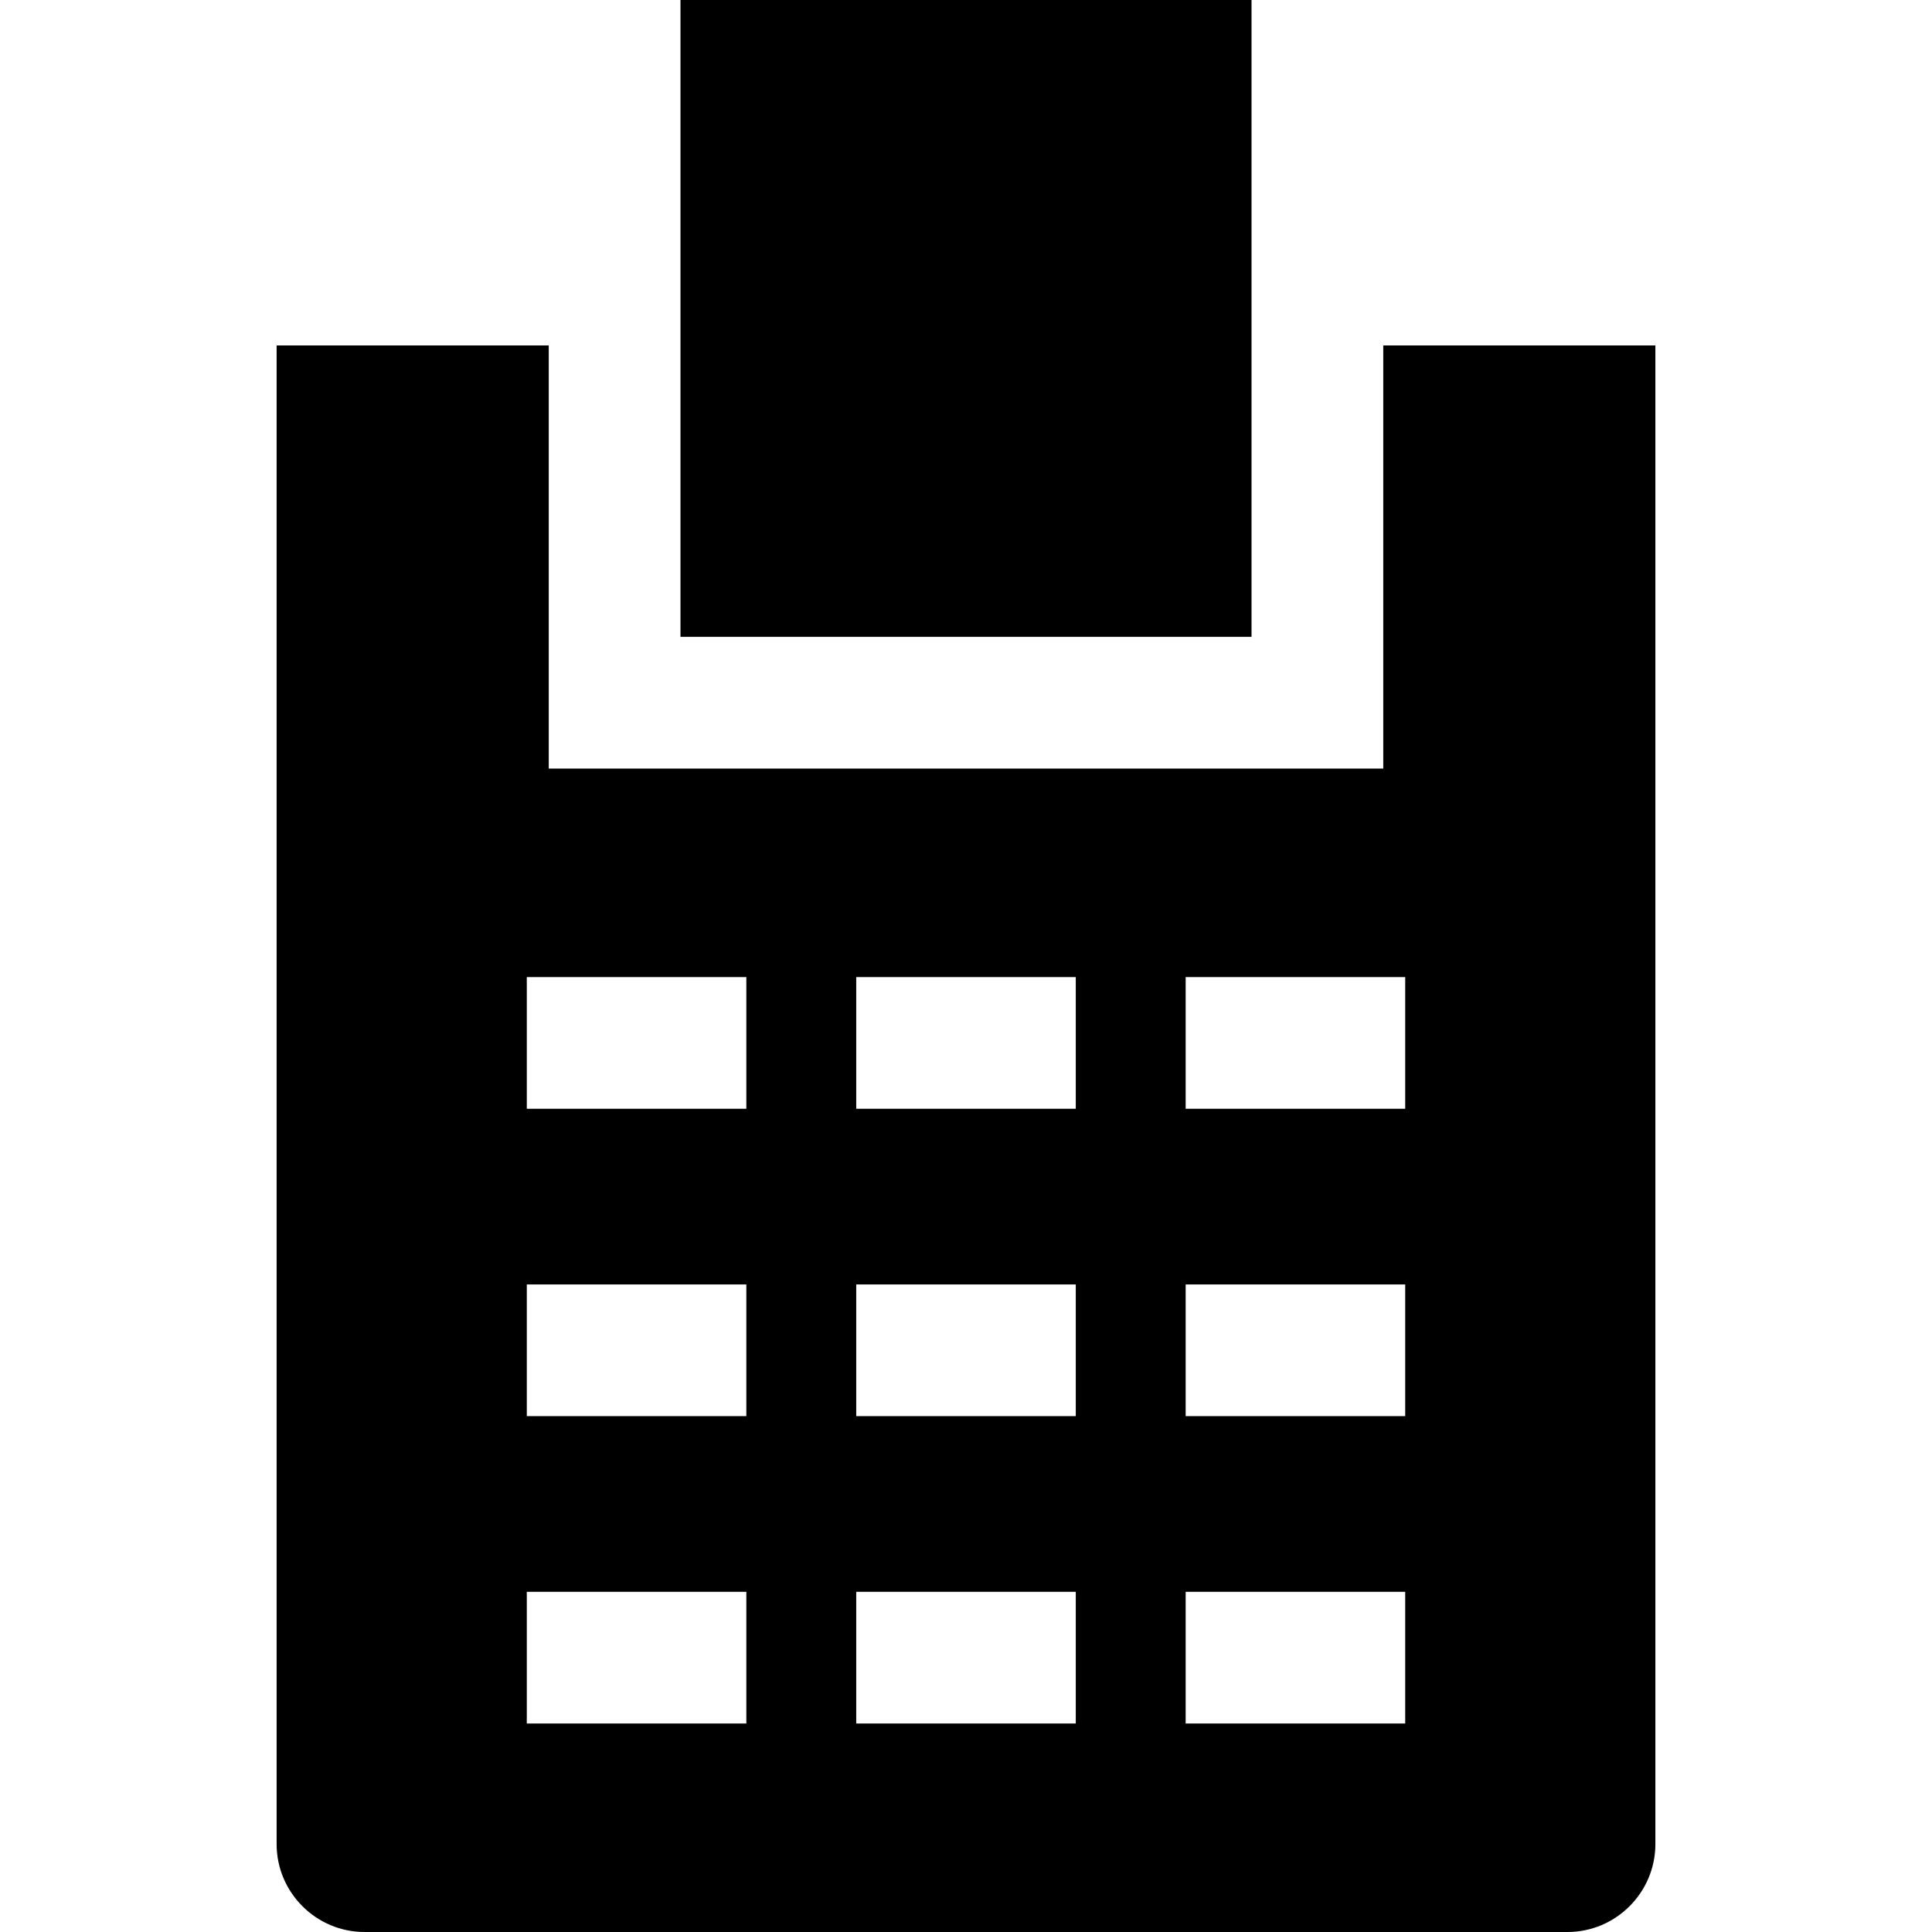 <?xml version="1.0" encoding="iso-8859-1"?>
<!-- Uploaded to: SVG Repo, www.svgrepo.com, Generator: SVG Repo Mixer Tools -->
<svg fill="#000000" version="1.1" id="Layer_1" xmlns="http://www.w3.org/2000/svg" xmlns:xlink="http://www.w3.org/1999/xlink" 
	 viewBox="0 0 440 440" xml:space="preserve">
<g>
	<rect x="154.974" width="130.052" height="145.037"/>
	<path d="M315.026,78.671v96.366H124.974V78.671H63V420c0,11,9,20,20,20h274c11,0,20-9,20-20V78.671H315.026z M169.974,392.519h-50
		v-30h50V392.519z M169.974,322.519h-50v-30h50V322.519z M169.974,252.519h-50v-30h50V252.519z M245,392.519h-50v-30h50V392.519z
		 M245,322.519h-50v-30h50V322.519z M245,252.519h-50v-30h50V252.519z M320.026,392.519h-50v-30h50V392.519z M320.026,322.519h-50
		v-30h50V322.519z M320.026,252.519h-50v-30h50V252.519z"/>
</g>
</svg>